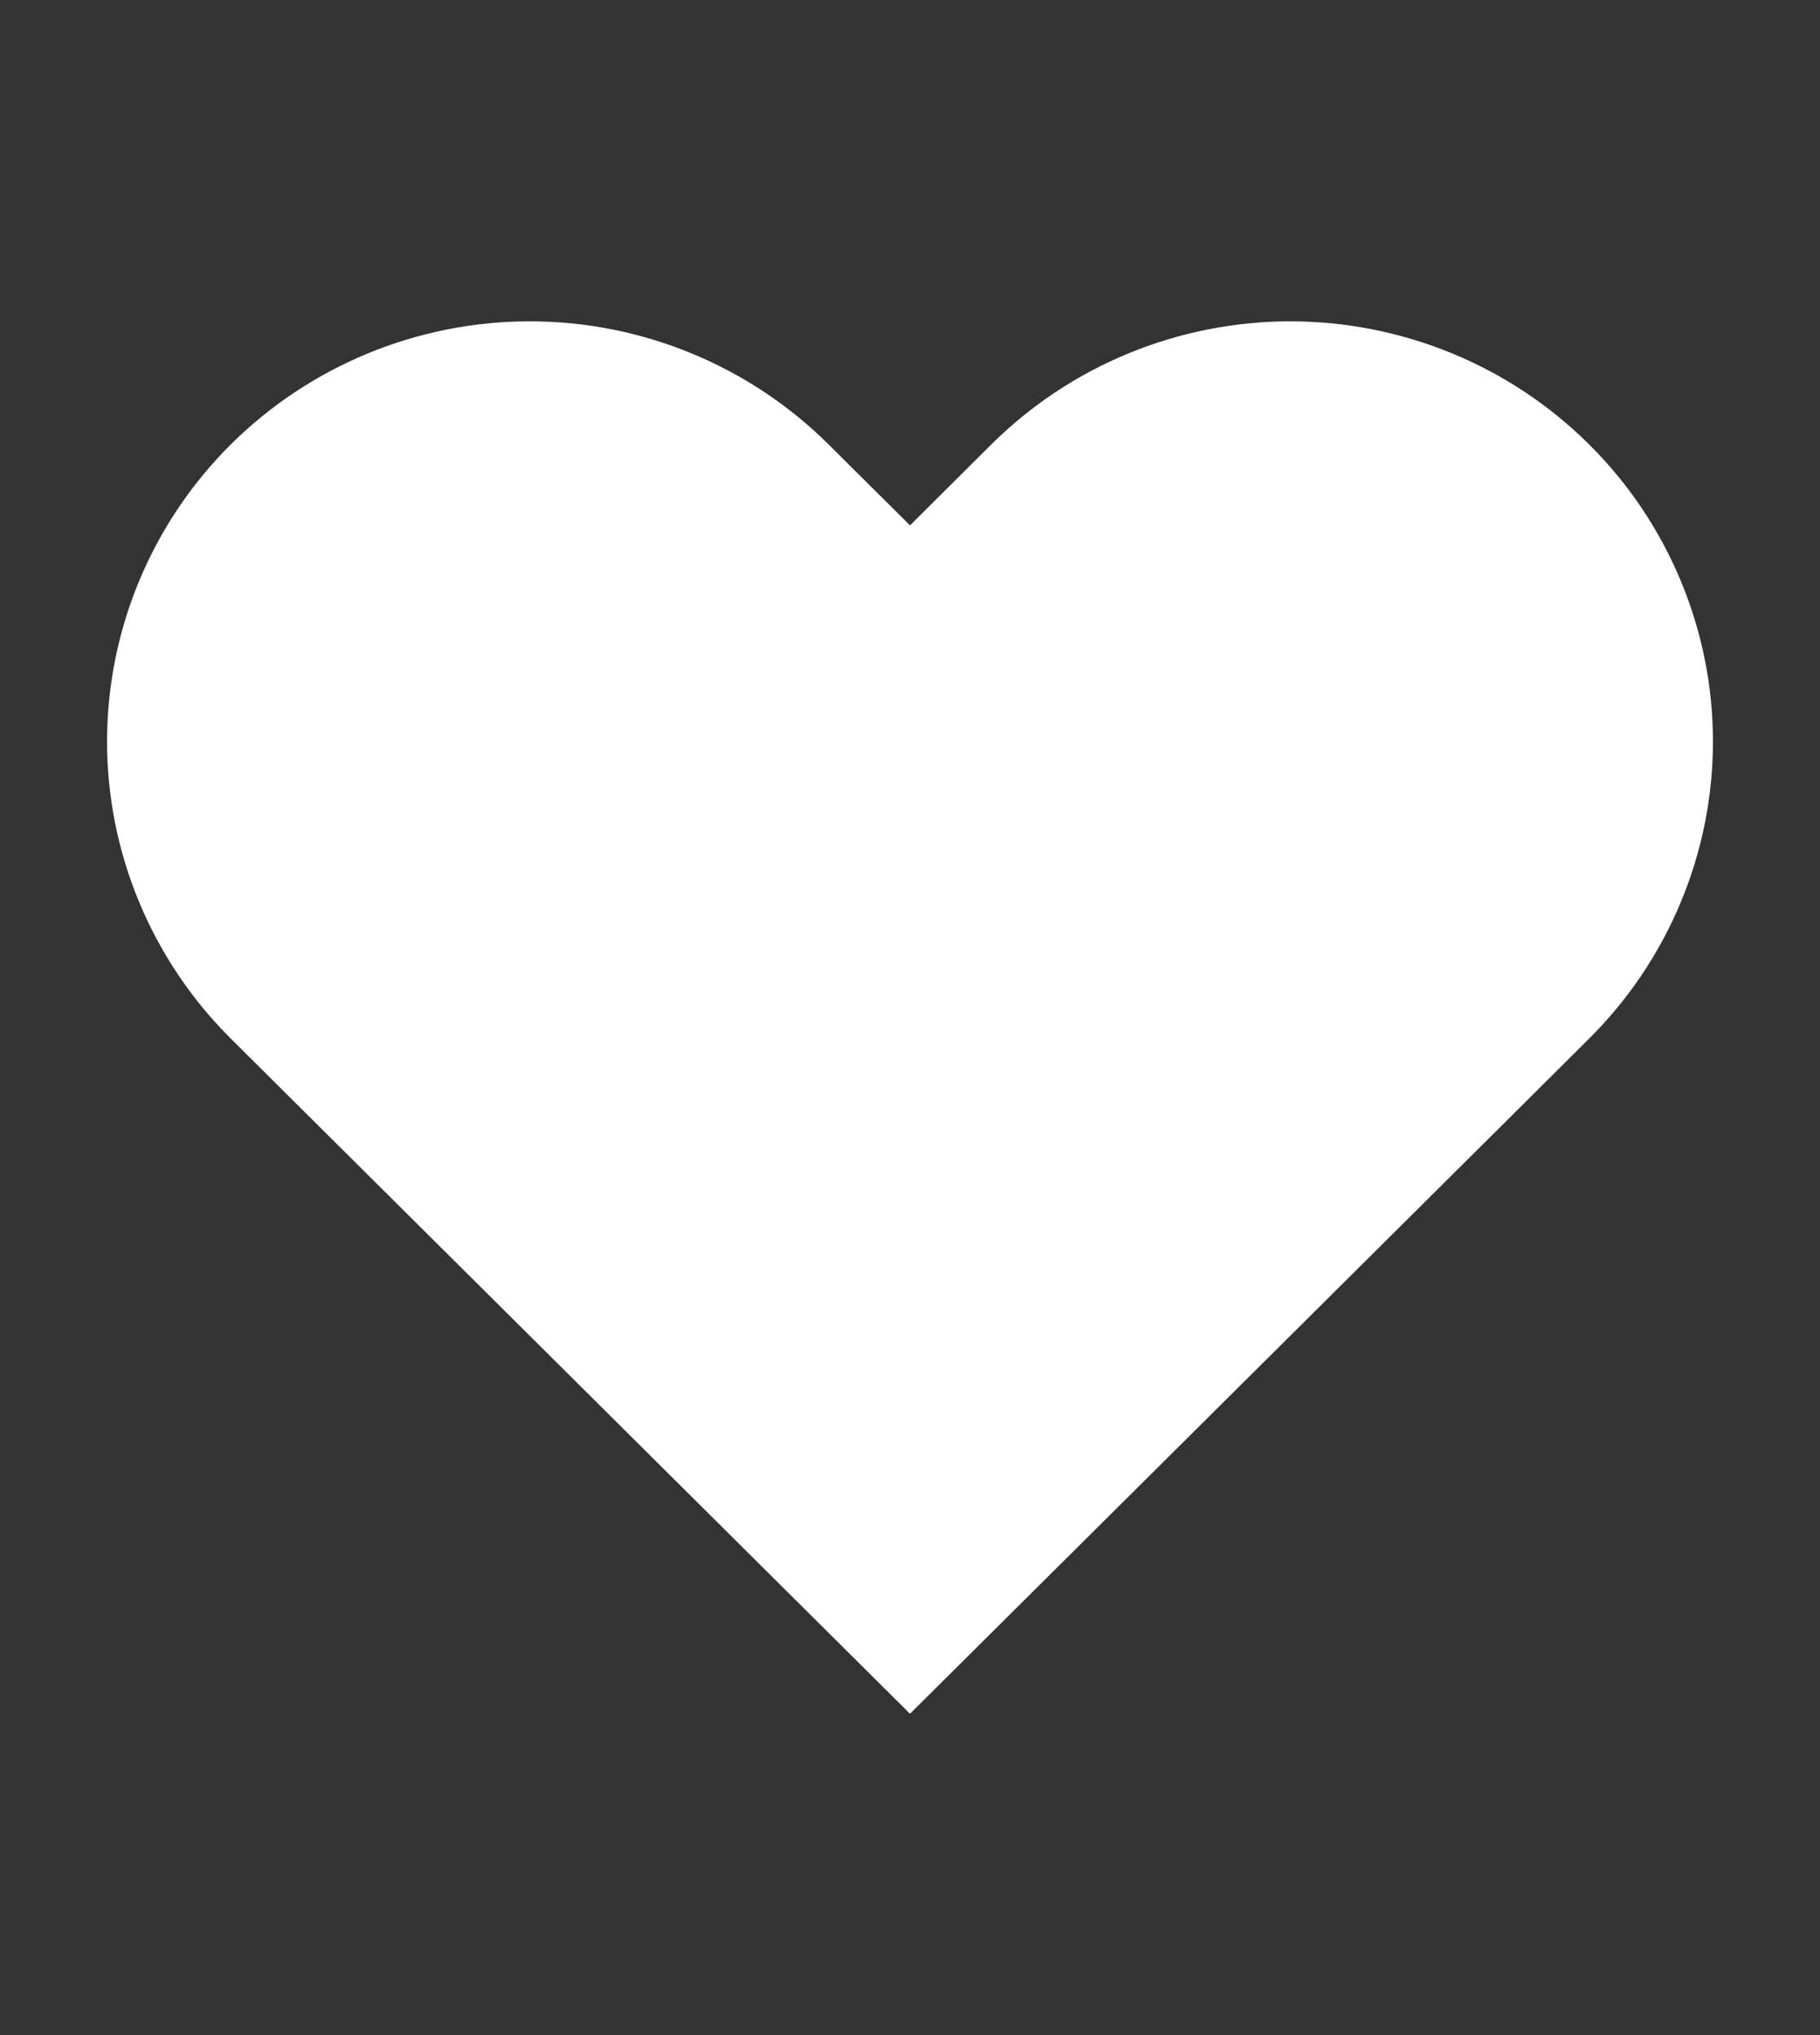 <svg width="17" height="19" viewBox="0 0 17 19" fill="none" xmlns="http://www.w3.org/2000/svg">
<rect x="0" y="0" width="17" height="19" fill="#333333" stroke="none"/>
<path d="M14.843 4.149C14.477 3.785 14.042 3.496 13.563 3.299C13.084 3.102 12.57 3 12.052 3C11.534 3 11.02 3.102 10.541 3.299C10.062 3.496 9.627 3.785 9.26 4.149L8.5 4.905L7.739 4.149C6.999 3.414 5.995 3 4.948 3C3.901 3 2.897 3.414 2.156 4.149C1.416 4.885 1 5.883 1 6.923C1 7.963 1.416 8.961 2.156 9.697L2.917 10.453L8.5 16L14.083 10.453L14.843 9.697C15.21 9.333 15.501 8.9 15.699 8.424C15.898 7.948 16 7.438 16 6.923C16 6.408 15.898 5.898 15.699 5.422C15.501 4.946 15.21 4.513 14.843 4.149Z" fill="white"/>
</svg>
